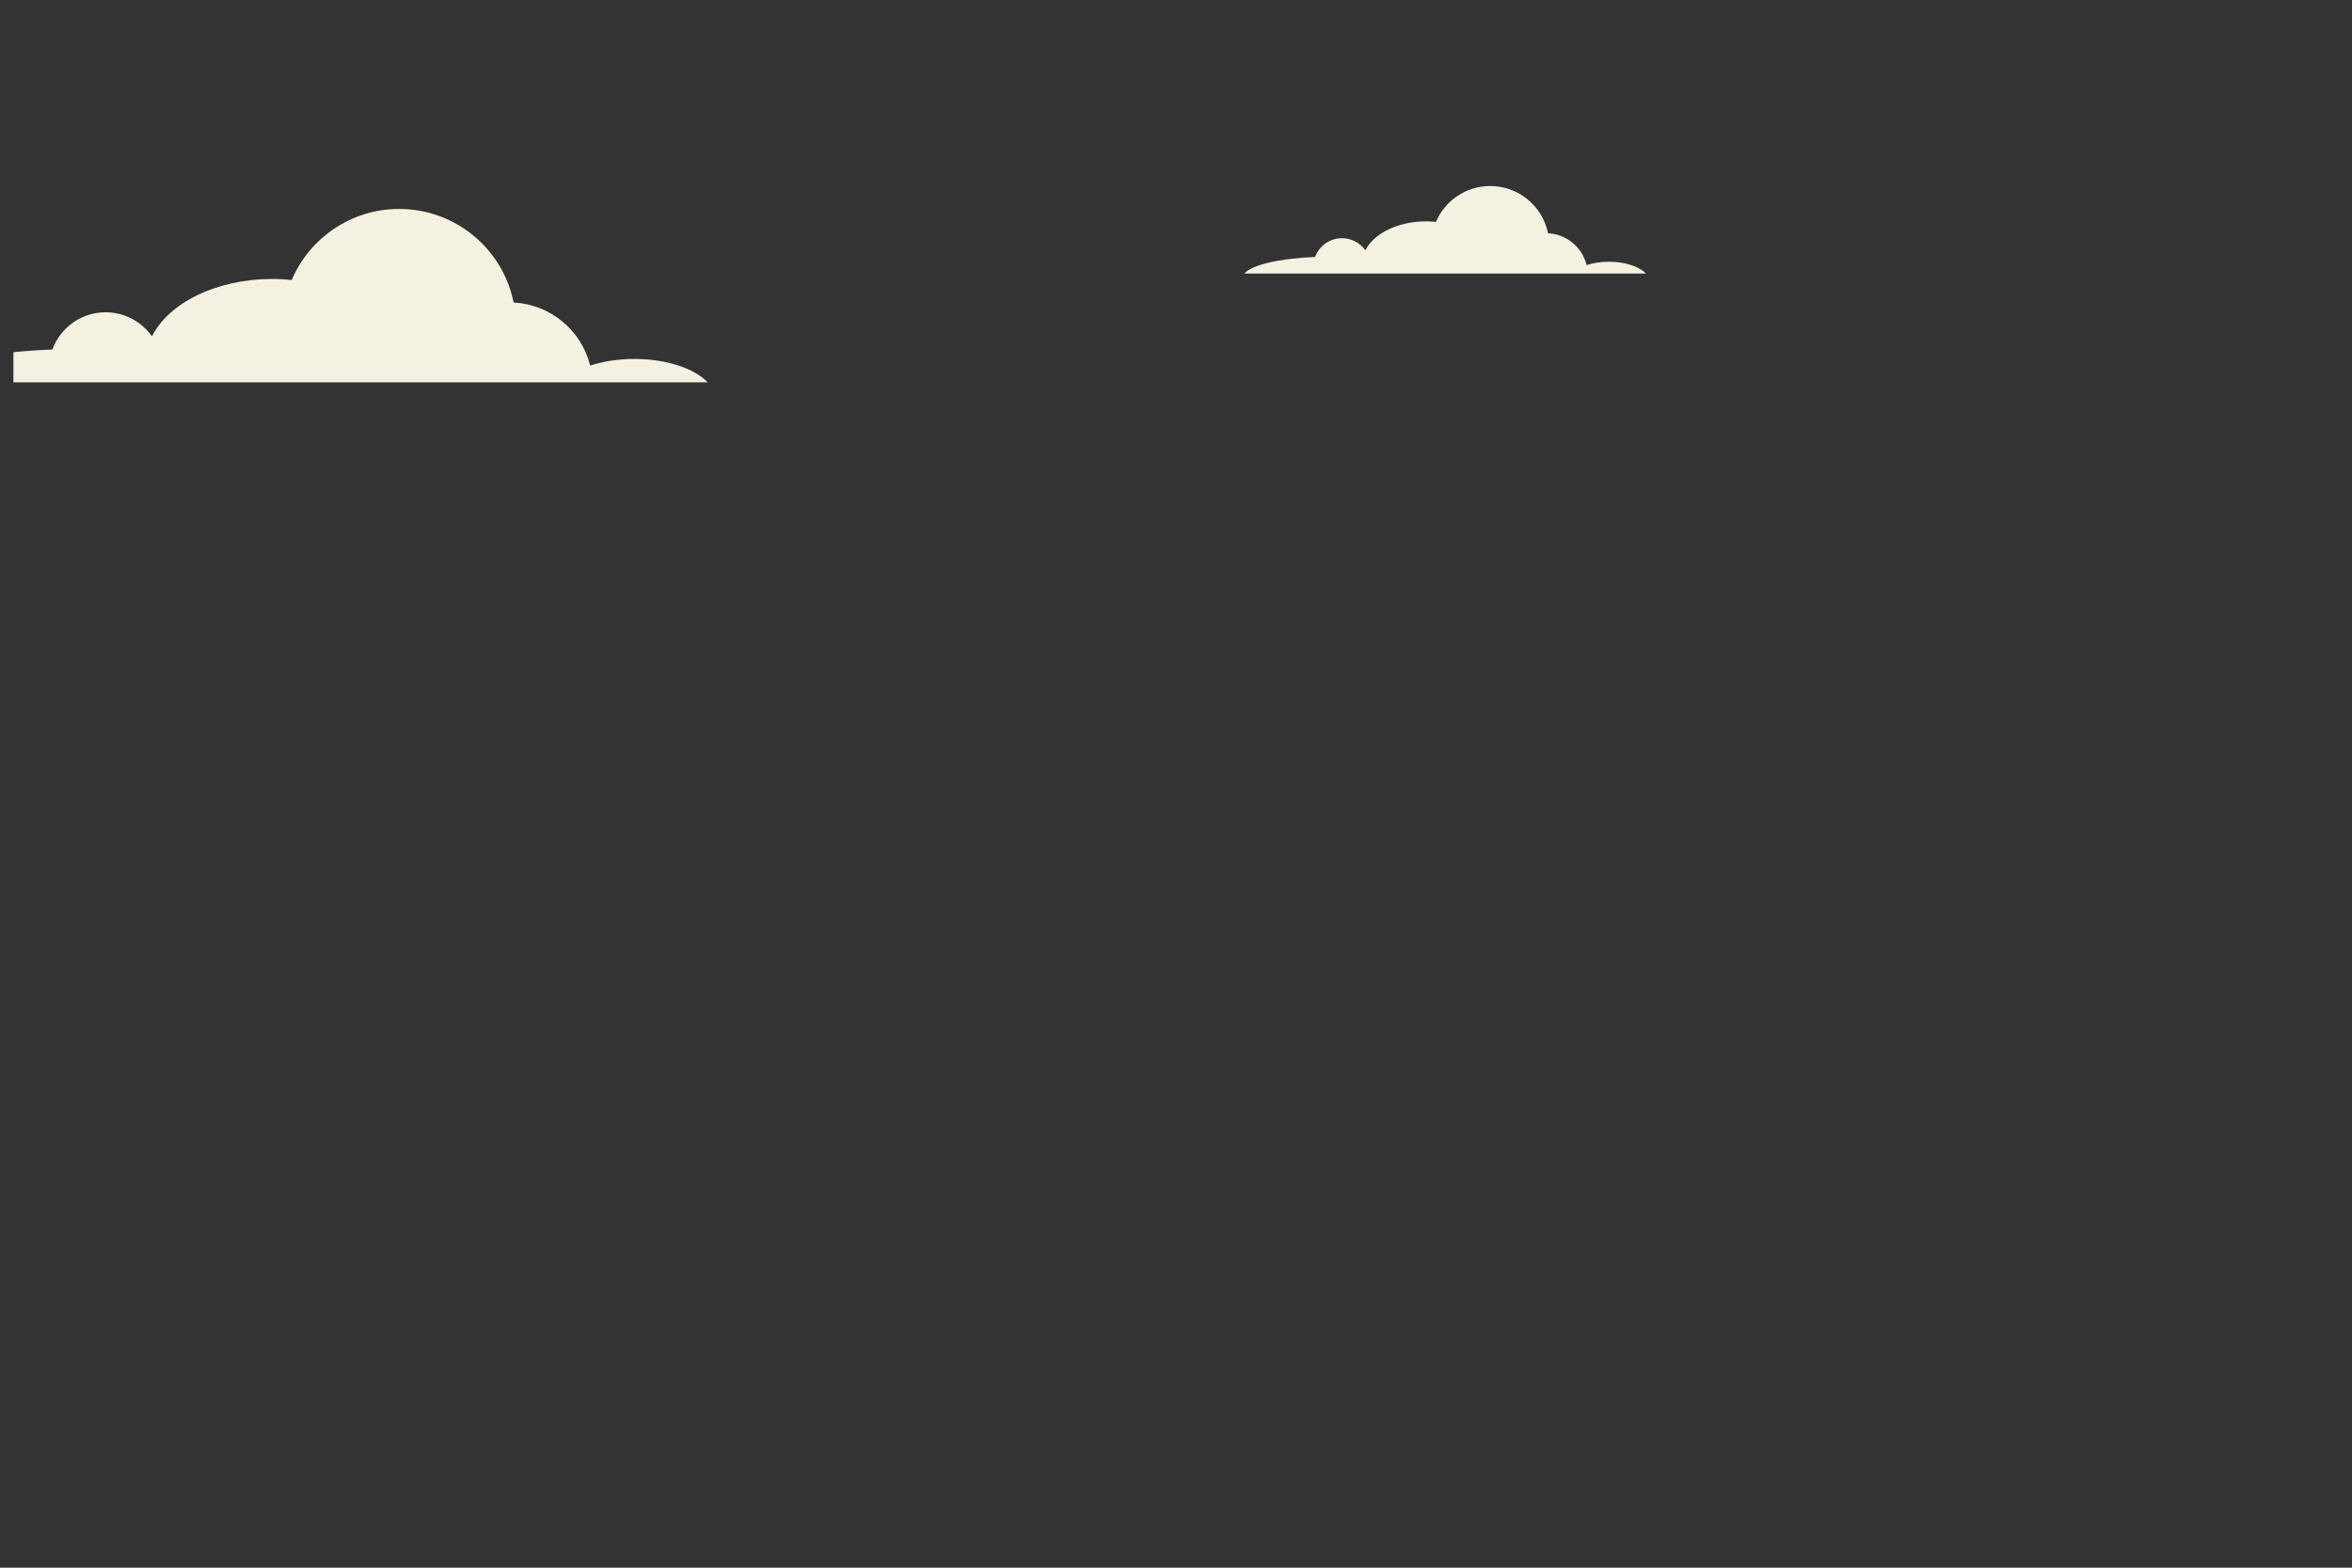 <?xml version="1.0" encoding="UTF-8"?> <svg xmlns="http://www.w3.org/2000/svg" xmlns:xlink="http://www.w3.org/1999/xlink" xmlns:xodm="http://www.corel.com/coreldraw/odm/2003" xml:space="preserve" width="255mm" height="170mm" version="1.1" style="shape-rendering:geometricPrecision; text-rendering:geometricPrecision; image-rendering:optimizeQuality; fill-rule:evenodd; clip-rule:evenodd" viewBox="0 0 25500 17000"><rect x="0" y="0" width="25500" height="17000" fill="#333333" stroke="none"/> <defs> <style type="text/css"> .fil0 {fill:#F4F1E0} </style> </defs> <g id="Layer_x0020_1">  <g id="cloud"> <path class="fil0" d="M7672.71 4145.78c-144.01,-149.98 -445.39,-253.39 -794.66,-253.39 -176.93,0 -341.07,26.88 -479.38,72.28 -93.6,-379.23 -426.64,-663.26 -830.11,-684.31 -116.02,-578.71 -627.36,-1014.41 -1240.73,-1014.41 -523.48,0 -973.05,317.76 -1165.31,770.71 -68.57,-7.17 -137.97,-11.61 -209.22,-11.61 -609.62,0 -1126.08,261.35 -1305.76,622.8 -111.52,-158.03 -294.94,-261.5 -502.86,-261.5 -265.2,0 -490.75,168.45 -576.95,403.78 -147.36,5.64 -288.86,15.57 -422.43,29.23l0 326.42 7527.41 0z"></path> <path class="fil0" d="M17845.28 2966.11c-72.81,-75.51 -224.66,-127.75 -401.26,-127.75 -89.32,0 -172.28,13.2 -242.04,36.36 -47.18,-191.32 -215.22,-334.88 -418.71,-345.57 -59,-291.87 -317.03,-512.21 -626.5,-512.21 -264.39,0 -491.23,160.47 -588.66,389.44 -34.53,-3.72 -69.5,-6.11 -105.6,-6.11 -307.74,0 -568.42,131.74 -659.08,314.24 -56.16,-79.69 -149,-131.67 -253.86,-131.67 -134,0 -247.61,84.83 -291.22,203.48 -384.13,14.75 -690.01,86.82 -766.72,179.79l4353.65 0z"></path> </g> </g> </svg> 